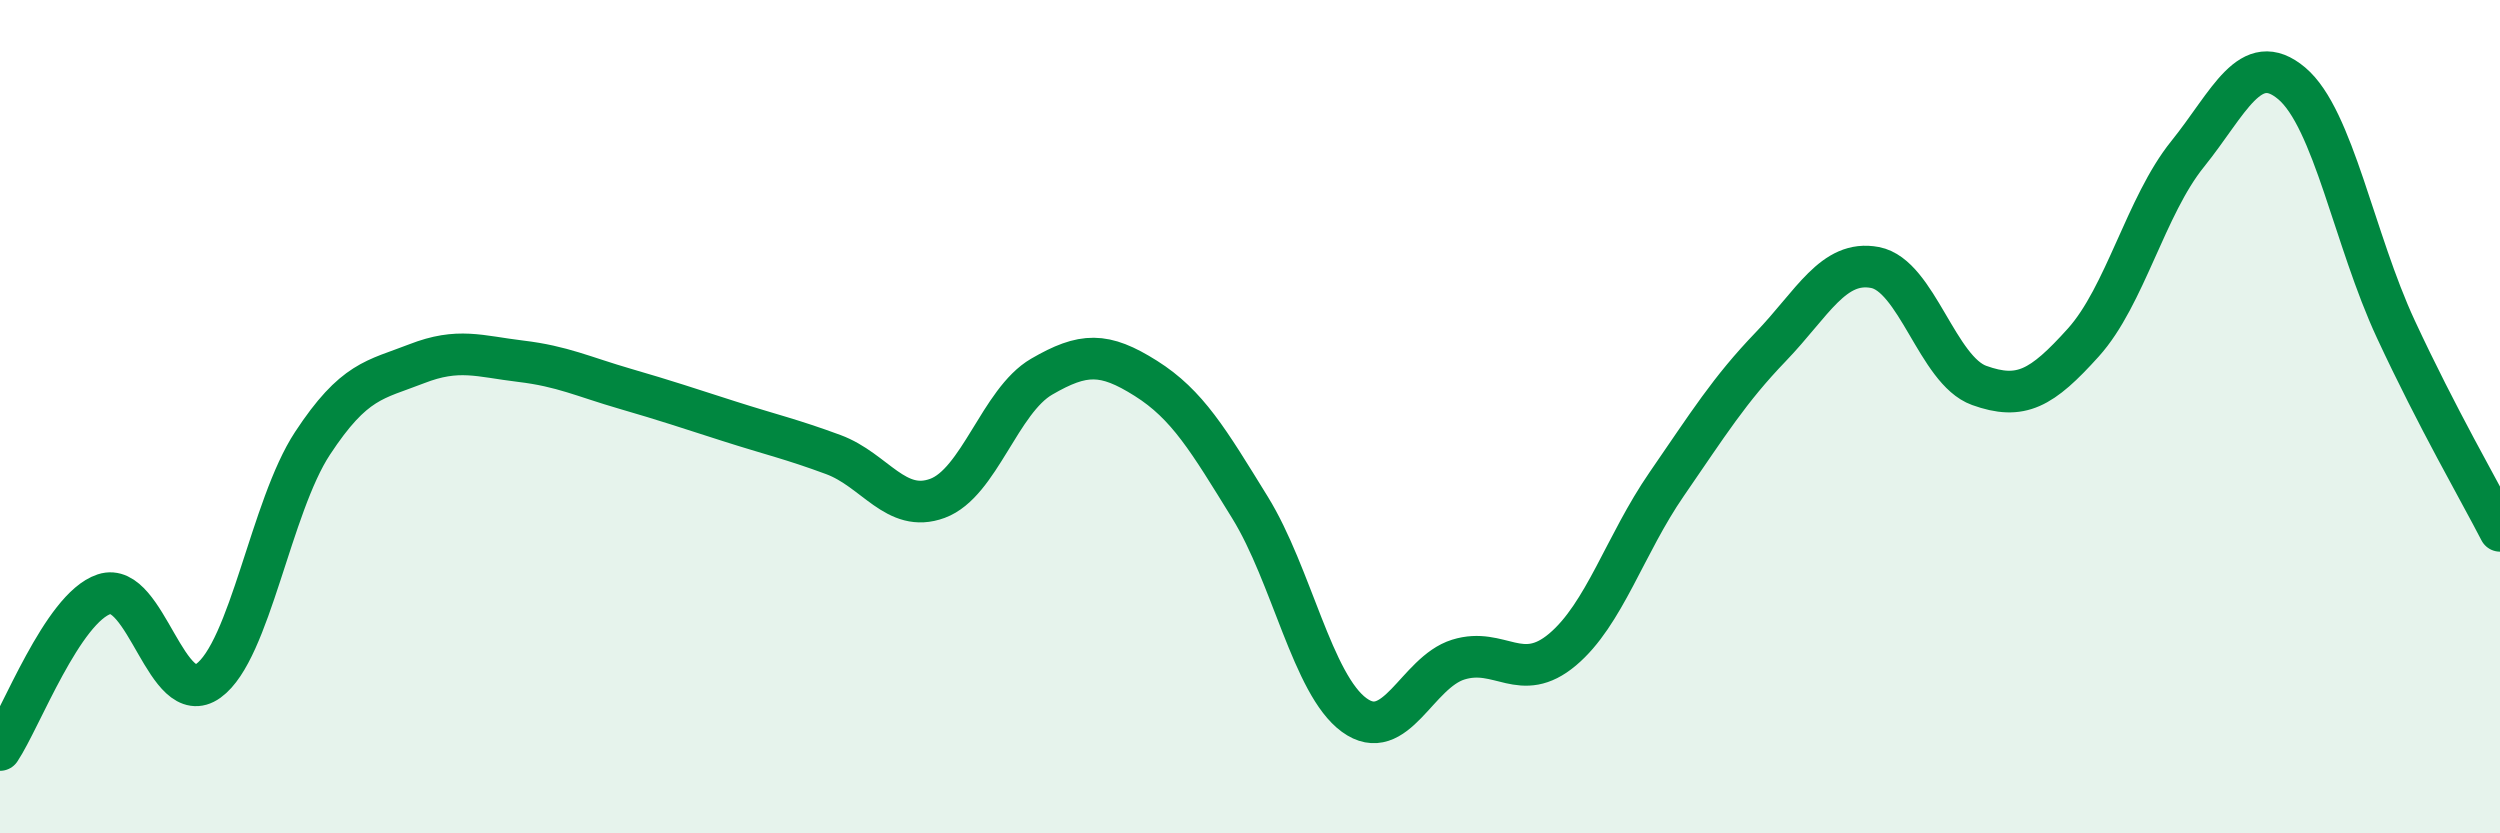
    <svg width="60" height="20" viewBox="0 0 60 20" xmlns="http://www.w3.org/2000/svg">
      <path
        d="M 0,18 C 0.5,17.25 1.5,14.59 2.5,14.26 C 3.5,13.93 4,17.06 5,16.34 C 6,15.62 6.5,12.16 7.5,10.64 C 8.5,9.12 9,9.12 10,8.73 C 11,8.34 11.5,8.55 12.5,8.67 C 13.5,8.79 14,9.04 15,9.33 C 16,9.62 16.5,9.79 17.5,10.11 C 18.5,10.43 19,10.54 20,10.91 C 21,11.28 21.5,12.33 22.5,11.96 C 23.5,11.59 24,9.62 25,9.04 C 26,8.46 26.5,8.45 27.5,9.08 C 28.5,9.71 29,10.56 30,12.18 C 31,13.8 31.5,16.43 32.5,17.16 C 33.5,17.89 34,16.14 35,15.83 C 36,15.52 36.5,16.43 37.5,15.59 C 38.5,14.75 39,13.07 40,11.62 C 41,10.17 41.5,9.36 42.5,8.32 C 43.5,7.28 44,6.23 45,6.42 C 46,6.61 46.5,8.89 47.5,9.25 C 48.5,9.61 49,9.33 50,8.22 C 51,7.11 51.5,4.94 52.5,3.7 C 53.5,2.46 54,1.16 55,2 C 56,2.84 56.5,5.75 57.5,7.9 C 58.5,10.05 59.5,11.77 60,12.74L60 20L0 20Z"
        fill="#008740"
        opacity="0.1"
        stroke-linecap="round"
        stroke-linejoin="round"
      />
      <path
        d="M 0,18 C 0.5,17.25 1.5,14.59 2.5,14.26 C 3.5,13.93 4,17.06 5,16.34 C 6,15.62 6.5,12.16 7.5,10.64 C 8.5,9.12 9,9.12 10,8.73 C 11,8.34 11.5,8.55 12.5,8.67 C 13.5,8.79 14,9.04 15,9.33 C 16,9.62 16.5,9.79 17.5,10.11 C 18.5,10.43 19,10.54 20,10.91 C 21,11.28 21.5,12.33 22.5,11.96 C 23.5,11.59 24,9.62 25,9.04 C 26,8.46 26.5,8.45 27.5,9.08 C 28.5,9.71 29,10.56 30,12.18 C 31,13.8 31.5,16.43 32.5,17.16 C 33.5,17.89 34,16.14 35,15.83 C 36,15.52 36.5,16.43 37.5,15.59 C 38.5,14.75 39,13.07 40,11.62 C 41,10.17 41.5,9.36 42.5,8.32 C 43.5,7.28 44,6.23 45,6.42 C 46,6.61 46.5,8.89 47.5,9.25 C 48.5,9.61 49,9.33 50,8.22 C 51,7.11 51.5,4.94 52.5,3.7 C 53.5,2.46 54,1.16 55,2 C 56,2.84 56.5,5.75 57.5,7.9 C 58.5,10.05 59.5,11.77 60,12.74"
        stroke="#008740"
        stroke-width="1"
        fill="none"
        stroke-linecap="round"
        stroke-linejoin="round"
      />
    </svg>
  